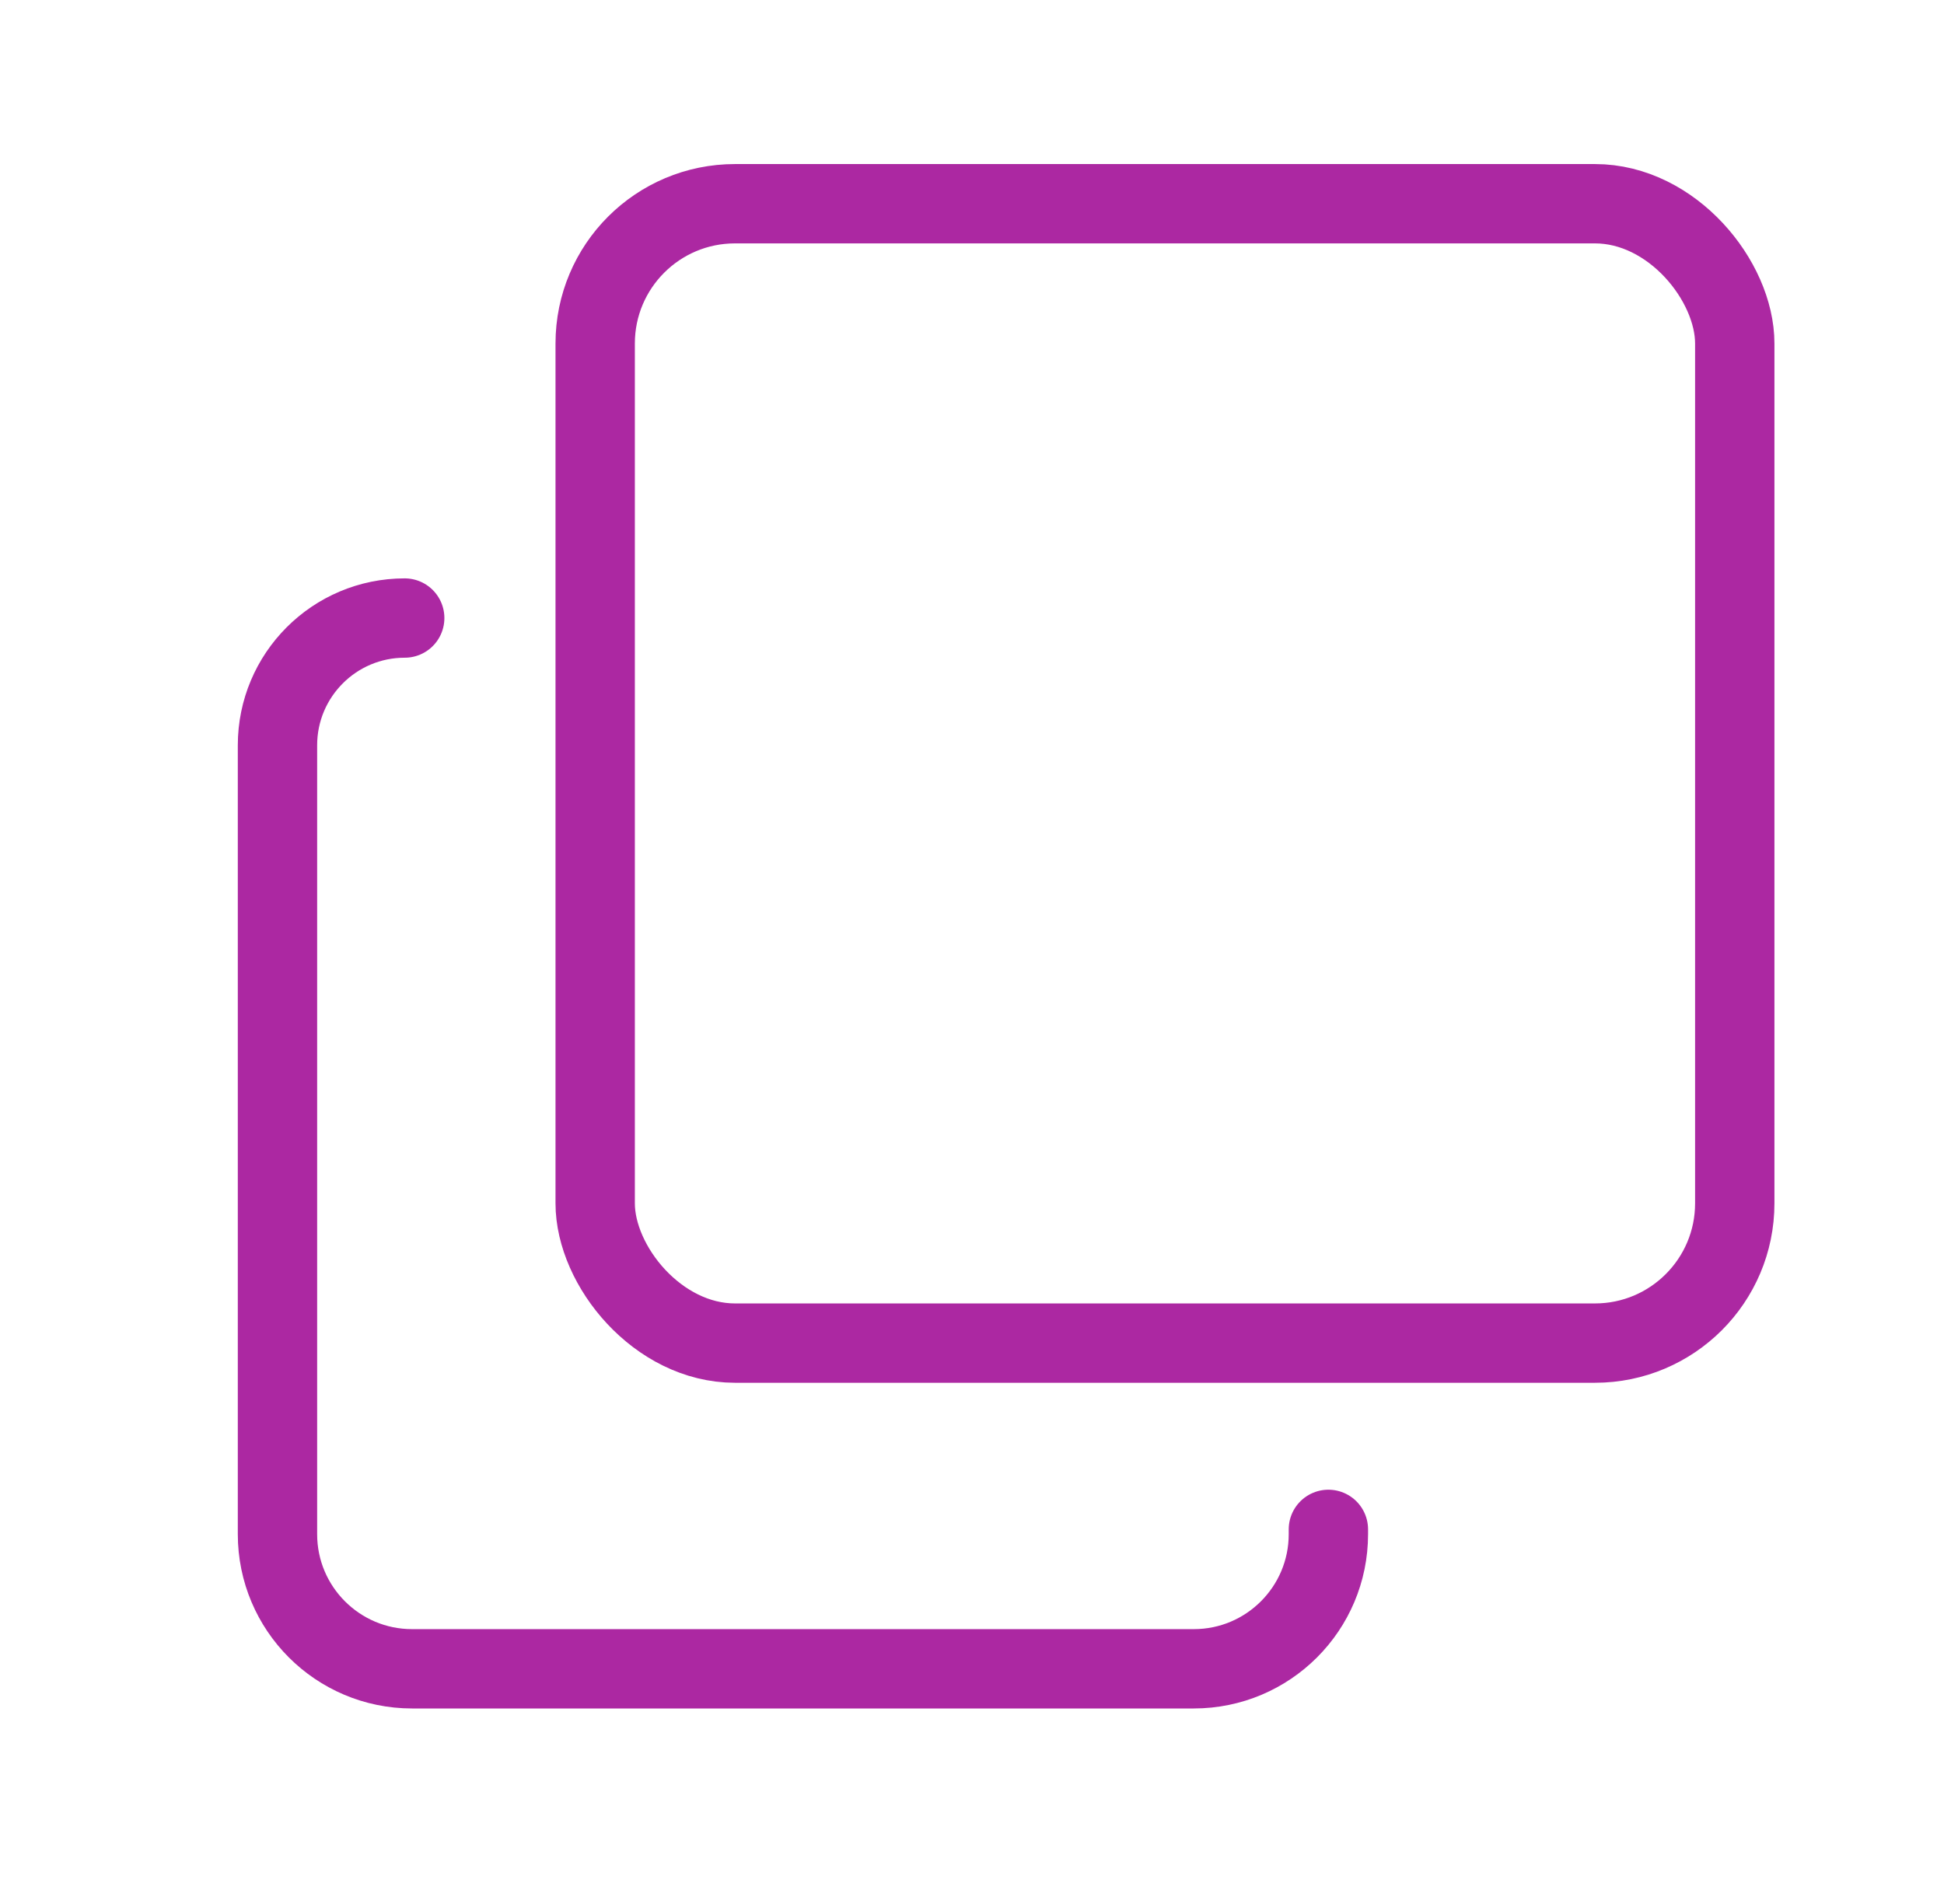 <?xml version="1.0" encoding="UTF-8"?> <svg xmlns="http://www.w3.org/2000/svg" width="49" height="48" viewBox="0 0 49 48" fill="none"><g clip-path="url(#clip0_377_5694)"><path d="M10.201 15.581V15.581C8.43 15.581 6.994 17.018 6.994 18.789V38.678C6.994 40.551 8.513 42.071 10.387 42.071H30.09C31.964 42.071 33.483 40.551 33.483 38.678V38.556" stroke="#AC28A2" stroke-width="2" stroke-linecap="round" stroke-linejoin="round"></path><rect x="15.002" y="5.136" width="28.724" height="28.724" rx="3.524" stroke="#AC28A2" stroke-width="2" stroke-linejoin="round"></rect></g><defs><clipPath id="clip0_377_5694"><rect width="48" height="48" fill="white" transform="translate(0.867)"></rect></clipPath></defs></svg> 